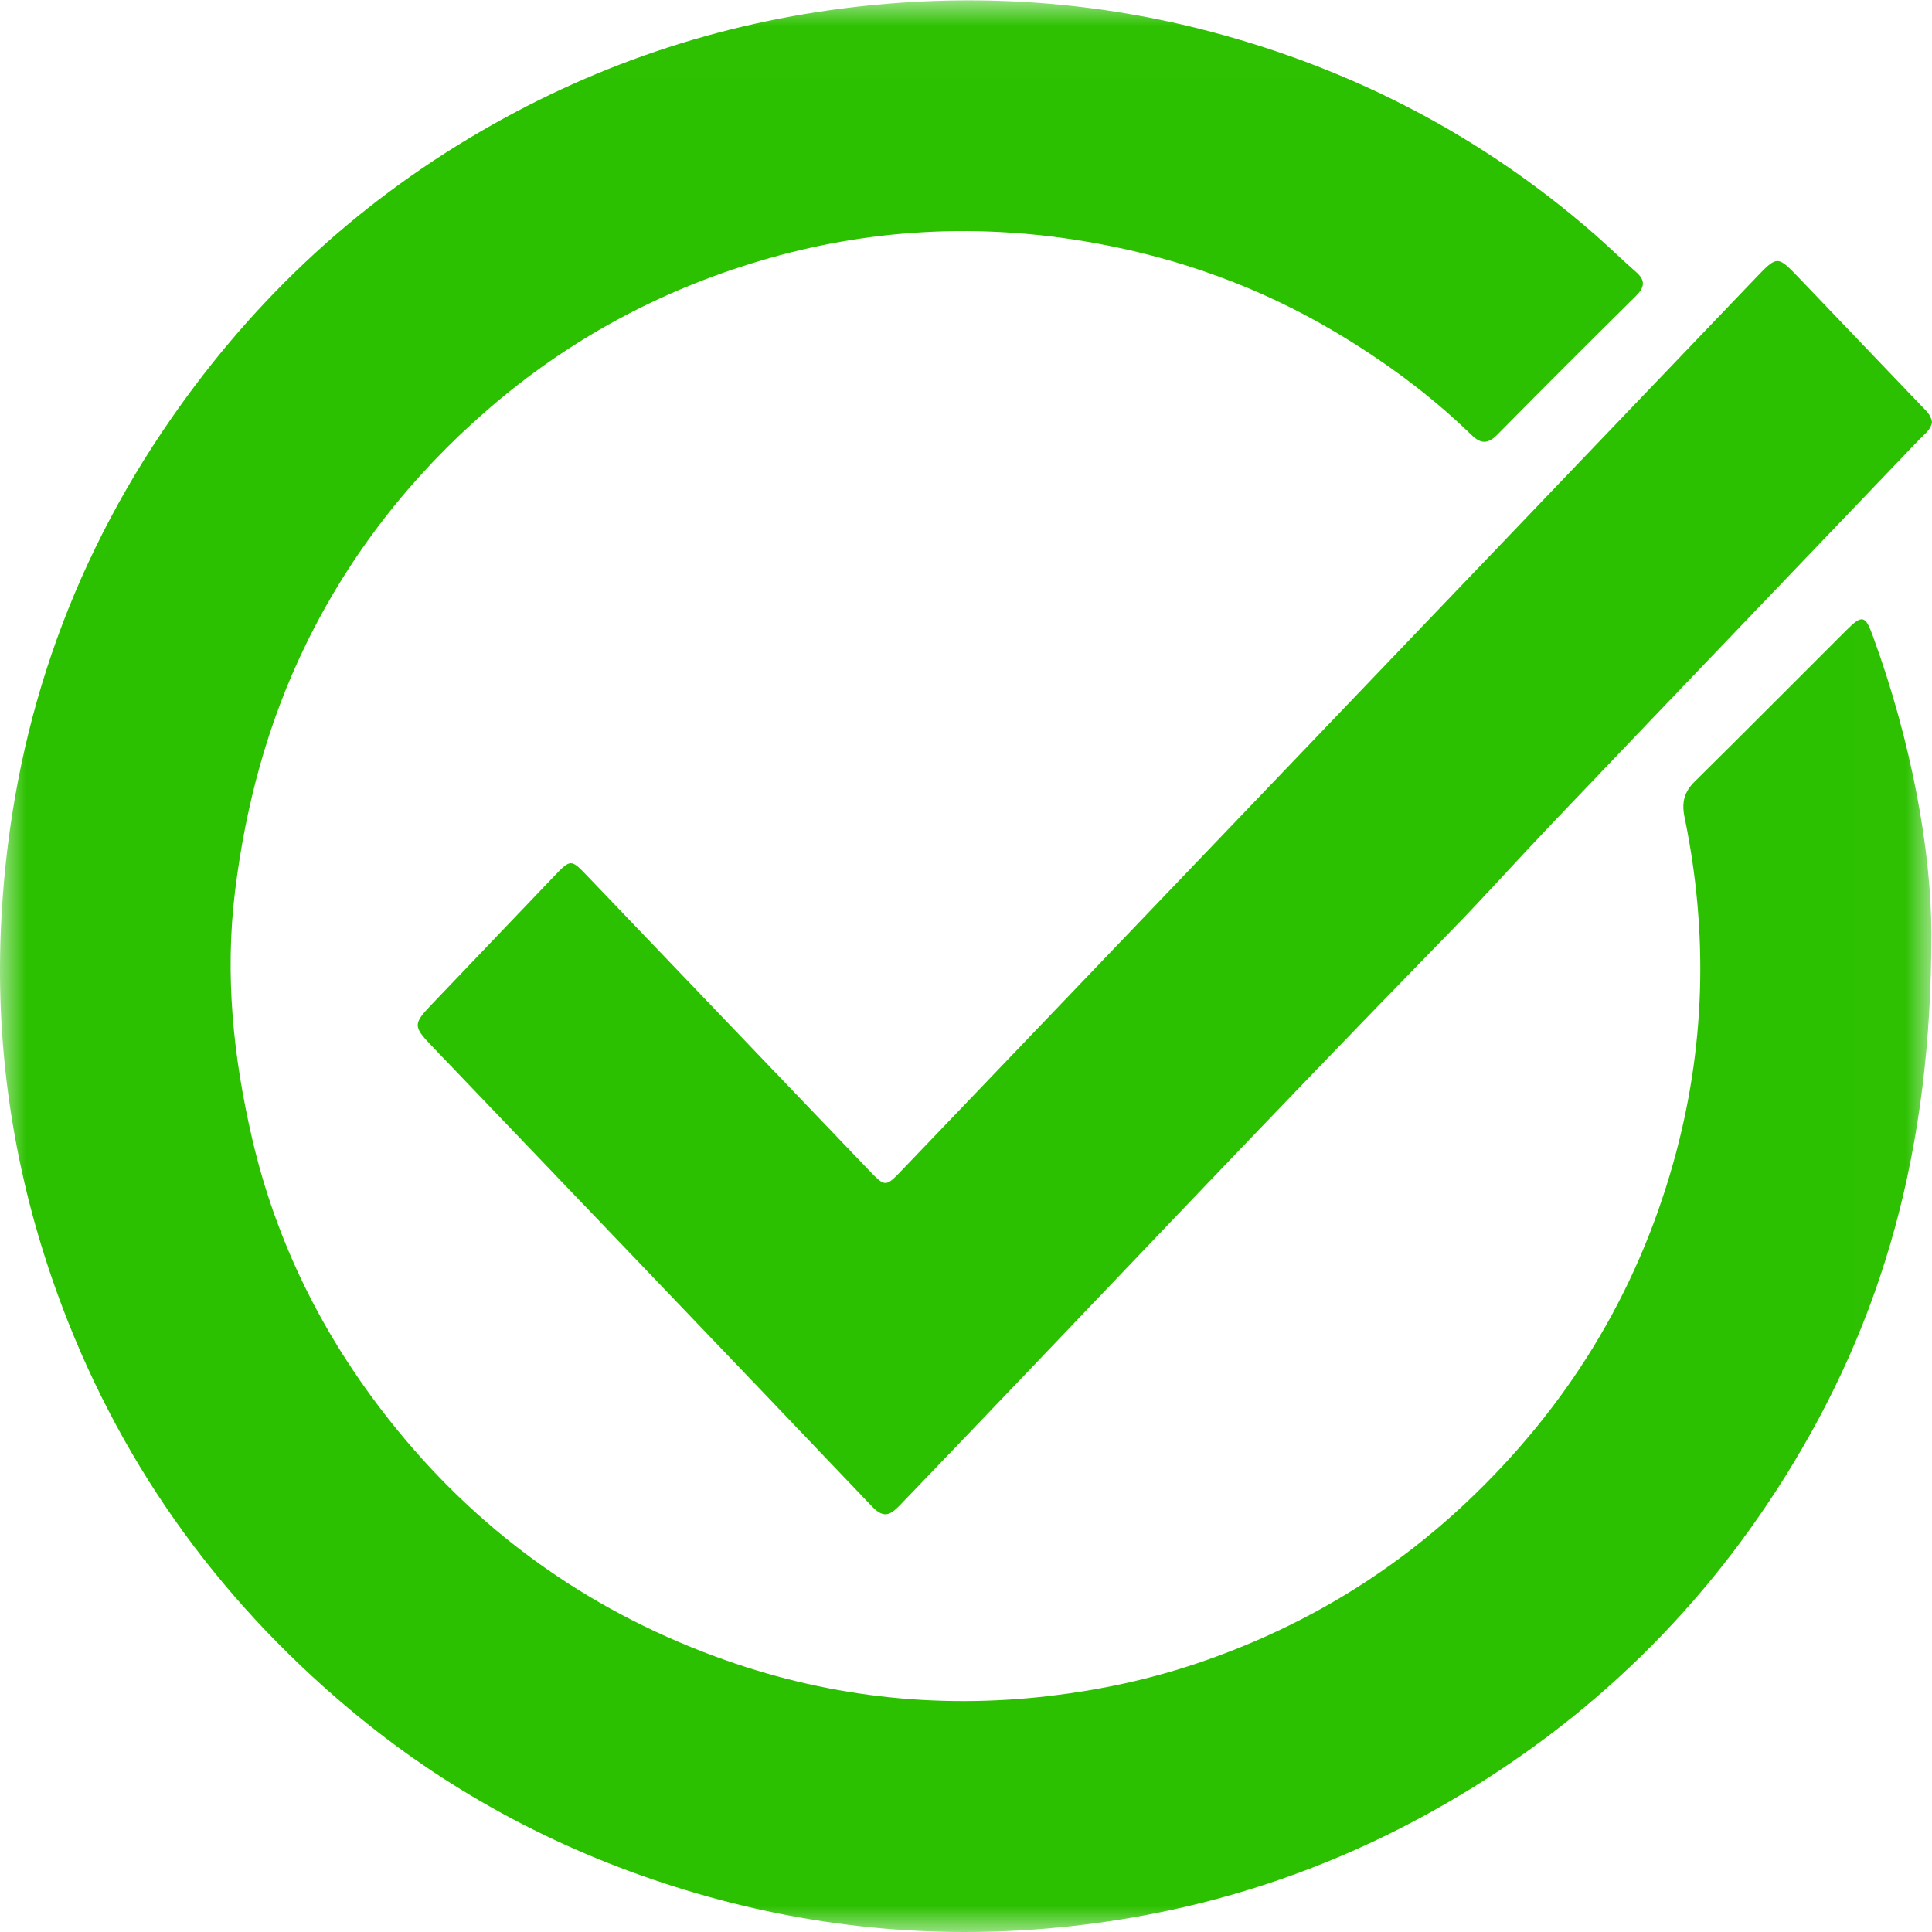 <?xml version="1.0" encoding="UTF-8"?>
<svg width="20px" height="20px" viewBox="0 0 37 37" version="1.1" xmlns="http://www.w3.org/2000/svg" xmlns:xlink="http://www.w3.org/1999/xlink">
    <!-- Generator: Sketch 51.3 (57544) - http://www.bohemiancoding.com/sketch -->
    <title>Group 6 Copy 3</title>
    <desc>Created with Sketch.</desc>
    <defs>
        <polygon id="path-1" points="0 0.007 36.988 0.007 36.988 37 0 37"></polygon>
    </defs>
    <g id="Page-1" stroke="none" stroke-width="1" fill="none" fill-rule="evenodd">
        <g id="LP-Beispiel-1" transform="translate(-745, -2459)">
            <g id="Group-6-Copy-3" transform="translate(745, 2459)">
                <g id="Group-3">
                    <mask id="mask-2" fill="white">
                        <use xlink:href="#path-1"></use>
                    </mask>
                    <g id="Clip-2"></g>
                    <path d="M36.988,17.885 C36.992,22.022 36.055,25.295 34.184,28.284 C32.487,30.998 30.224,33.134 27.419,34.694 C25.119,35.973 22.654,36.714 20.039,36.934 C17.611,37.139 15.229,36.866 12.901,36.126 C10.604,35.396 8.524,34.27 6.683,32.724 C4.113,30.566 2.231,27.915 1.089,24.748 C0.281,22.504 -0.084,20.186 0.016,17.809 C0.163,14.349 1.167,11.159 3.107,8.268 C4.711,5.879 6.739,3.949 9.222,2.507 C11.523,1.171 14,0.37 16.654,0.103 C18.866,-0.119 21.047,0.042 23.189,0.607 C25.942,1.334 28.41,2.623 30.559,4.505 C30.82,4.733 31.067,4.979 31.329,5.206 C31.523,5.374 31.495,5.506 31.323,5.676 C30.437,6.551 29.555,7.431 28.682,8.318 C28.498,8.505 28.364,8.509 28.178,8.328 C27.387,7.558 26.503,6.911 25.553,6.347 C24.118,5.497 22.578,4.943 20.94,4.65 C18.784,4.265 16.648,4.372 14.553,4.996 C12.618,5.572 10.873,6.515 9.339,7.846 C7.878,9.113 6.708,10.601 5.861,12.336 C5.131,13.83 4.707,15.407 4.502,17.063 C4.303,18.673 4.468,20.246 4.827,21.797 C5.287,23.789 6.184,25.588 7.458,27.198 C9.115,29.293 11.2,30.802 13.696,31.723 C15.766,32.488 17.912,32.739 20.113,32.478 C21.074,32.364 22.016,32.162 22.931,31.853 C24.868,31.198 26.593,30.178 28.084,28.771 C29.997,26.966 31.331,24.809 32.044,22.275 C32.661,20.086 32.72,17.876 32.262,15.654 C32.202,15.366 32.253,15.167 32.46,14.963 C33.434,14.002 34.397,13.03 35.366,12.064 C35.66,11.77 35.723,11.786 35.861,12.162 C36.61,14.204 36.988,16.311 36.988,17.885" id="Fill-1" fill="#2CC100" mask="url(#mask-2)"></path>
                </g>
                <path d="M37,8.088 C36.975,8.236 36.856,8.312 36.766,8.407 C34.399,10.883 32.028,13.354 29.664,15.834 C29.027,16.503 28.408,17.196 27.763,17.855 C24.218,21.482 20.741,25.18 17.224,28.837 C17.026,29.043 16.903,29.063 16.695,28.845 C13.885,25.896 11.067,22.957 8.252,20.013 C7.913,19.658 7.916,19.604 8.261,19.242 C9.039,18.427 9.817,17.612 10.596,16.797 C10.932,16.445 10.933,16.446 11.257,16.786 C13.047,18.656 14.836,20.525 16.625,22.395 C16.956,22.741 16.956,22.741 17.283,22.4 C22.729,16.709 28.175,11.017 33.621,5.326 C34.04,4.889 34.039,4.889 34.468,5.338 C35.239,6.144 36.011,6.95 36.781,7.757 C36.872,7.853 36.982,7.937 37,8.088" id="Fill-4" fill="#2CC100"></path>
            </g>
        </g>
    </g>
</svg>